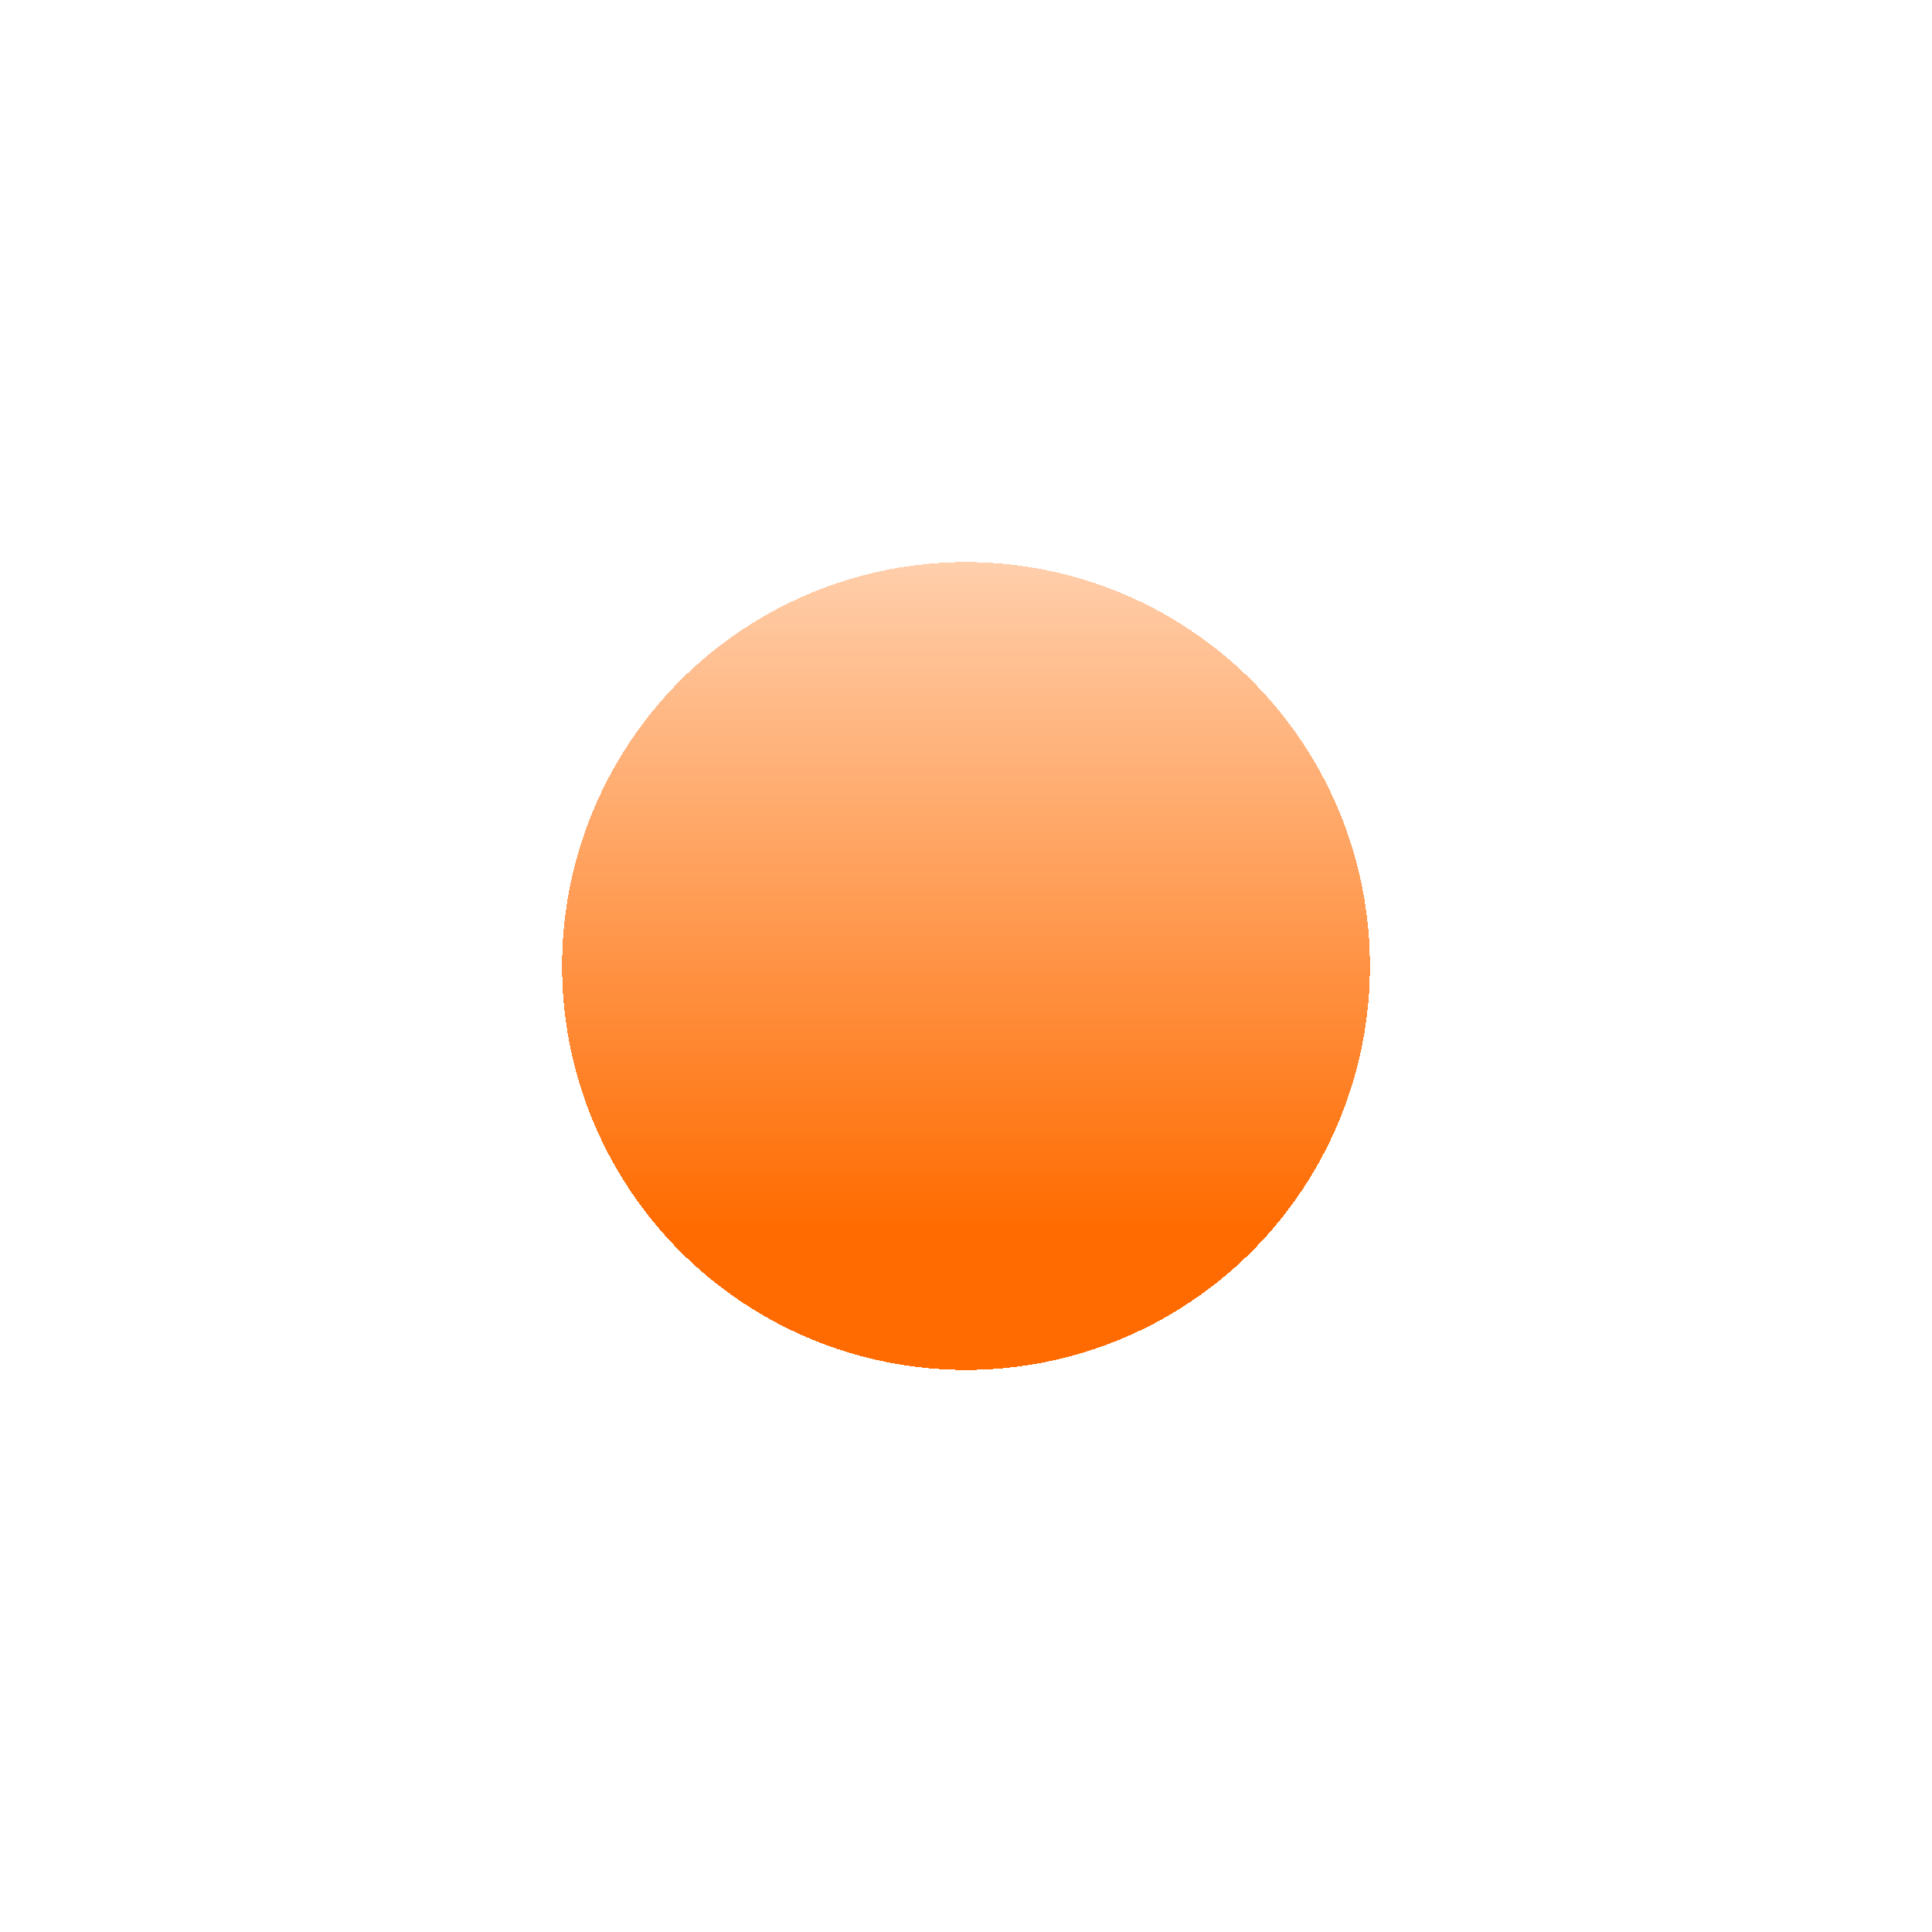 <?xml version="1.0" encoding="UTF-8"?> <svg xmlns="http://www.w3.org/2000/svg" width="55" height="55" viewBox="0 0 55 55" fill="none"> <g filter="url(#filter0_d_41_114)"> <circle cx="27.5" cy="25.5" r="11.5" fill="url(#paint0_linear_41_114)" shape-rendering="crispEdges"></circle> </g> <defs> <filter id="filter0_d_41_114" x="0" y="0" width="55" height="55" filterUnits="userSpaceOnUse" color-interpolation-filters="sRGB"> <feFlood flood-opacity="0" result="BackgroundImageFix"></feFlood> <feColorMatrix in="SourceAlpha" type="matrix" values="0 0 0 0 0 0 0 0 0 0 0 0 0 0 0 0 0 0 127 0" result="hardAlpha"></feColorMatrix> <feOffset dy="2"></feOffset> <feGaussianBlur stdDeviation="8"></feGaussianBlur> <feComposite in2="hardAlpha" operator="out"></feComposite> <feColorMatrix type="matrix" values="0 0 0 0 1 0 0 0 0 0.42 0 0 0 0 0 0 0 0 0.53 0"></feColorMatrix> <feBlend mode="normal" in2="BackgroundImageFix" result="effect1_dropShadow_41_114"></feBlend> <feBlend mode="normal" in="SourceGraphic" in2="effect1_dropShadow_41_114" result="shape"></feBlend> </filter> <linearGradient id="paint0_linear_41_114" x1="27.5" y1="33.019" x2="27.5" y2="4.712" gradientUnits="userSpaceOnUse"> <stop stop-color="#FF6B00"></stop> <stop offset="1" stop-color="white"></stop> <stop offset="1" stop-color="#FF6B00" stop-opacity="0"></stop> <stop offset="1" stop-color="#FF6B00" stop-opacity="0"></stop> </linearGradient> </defs> </svg> 